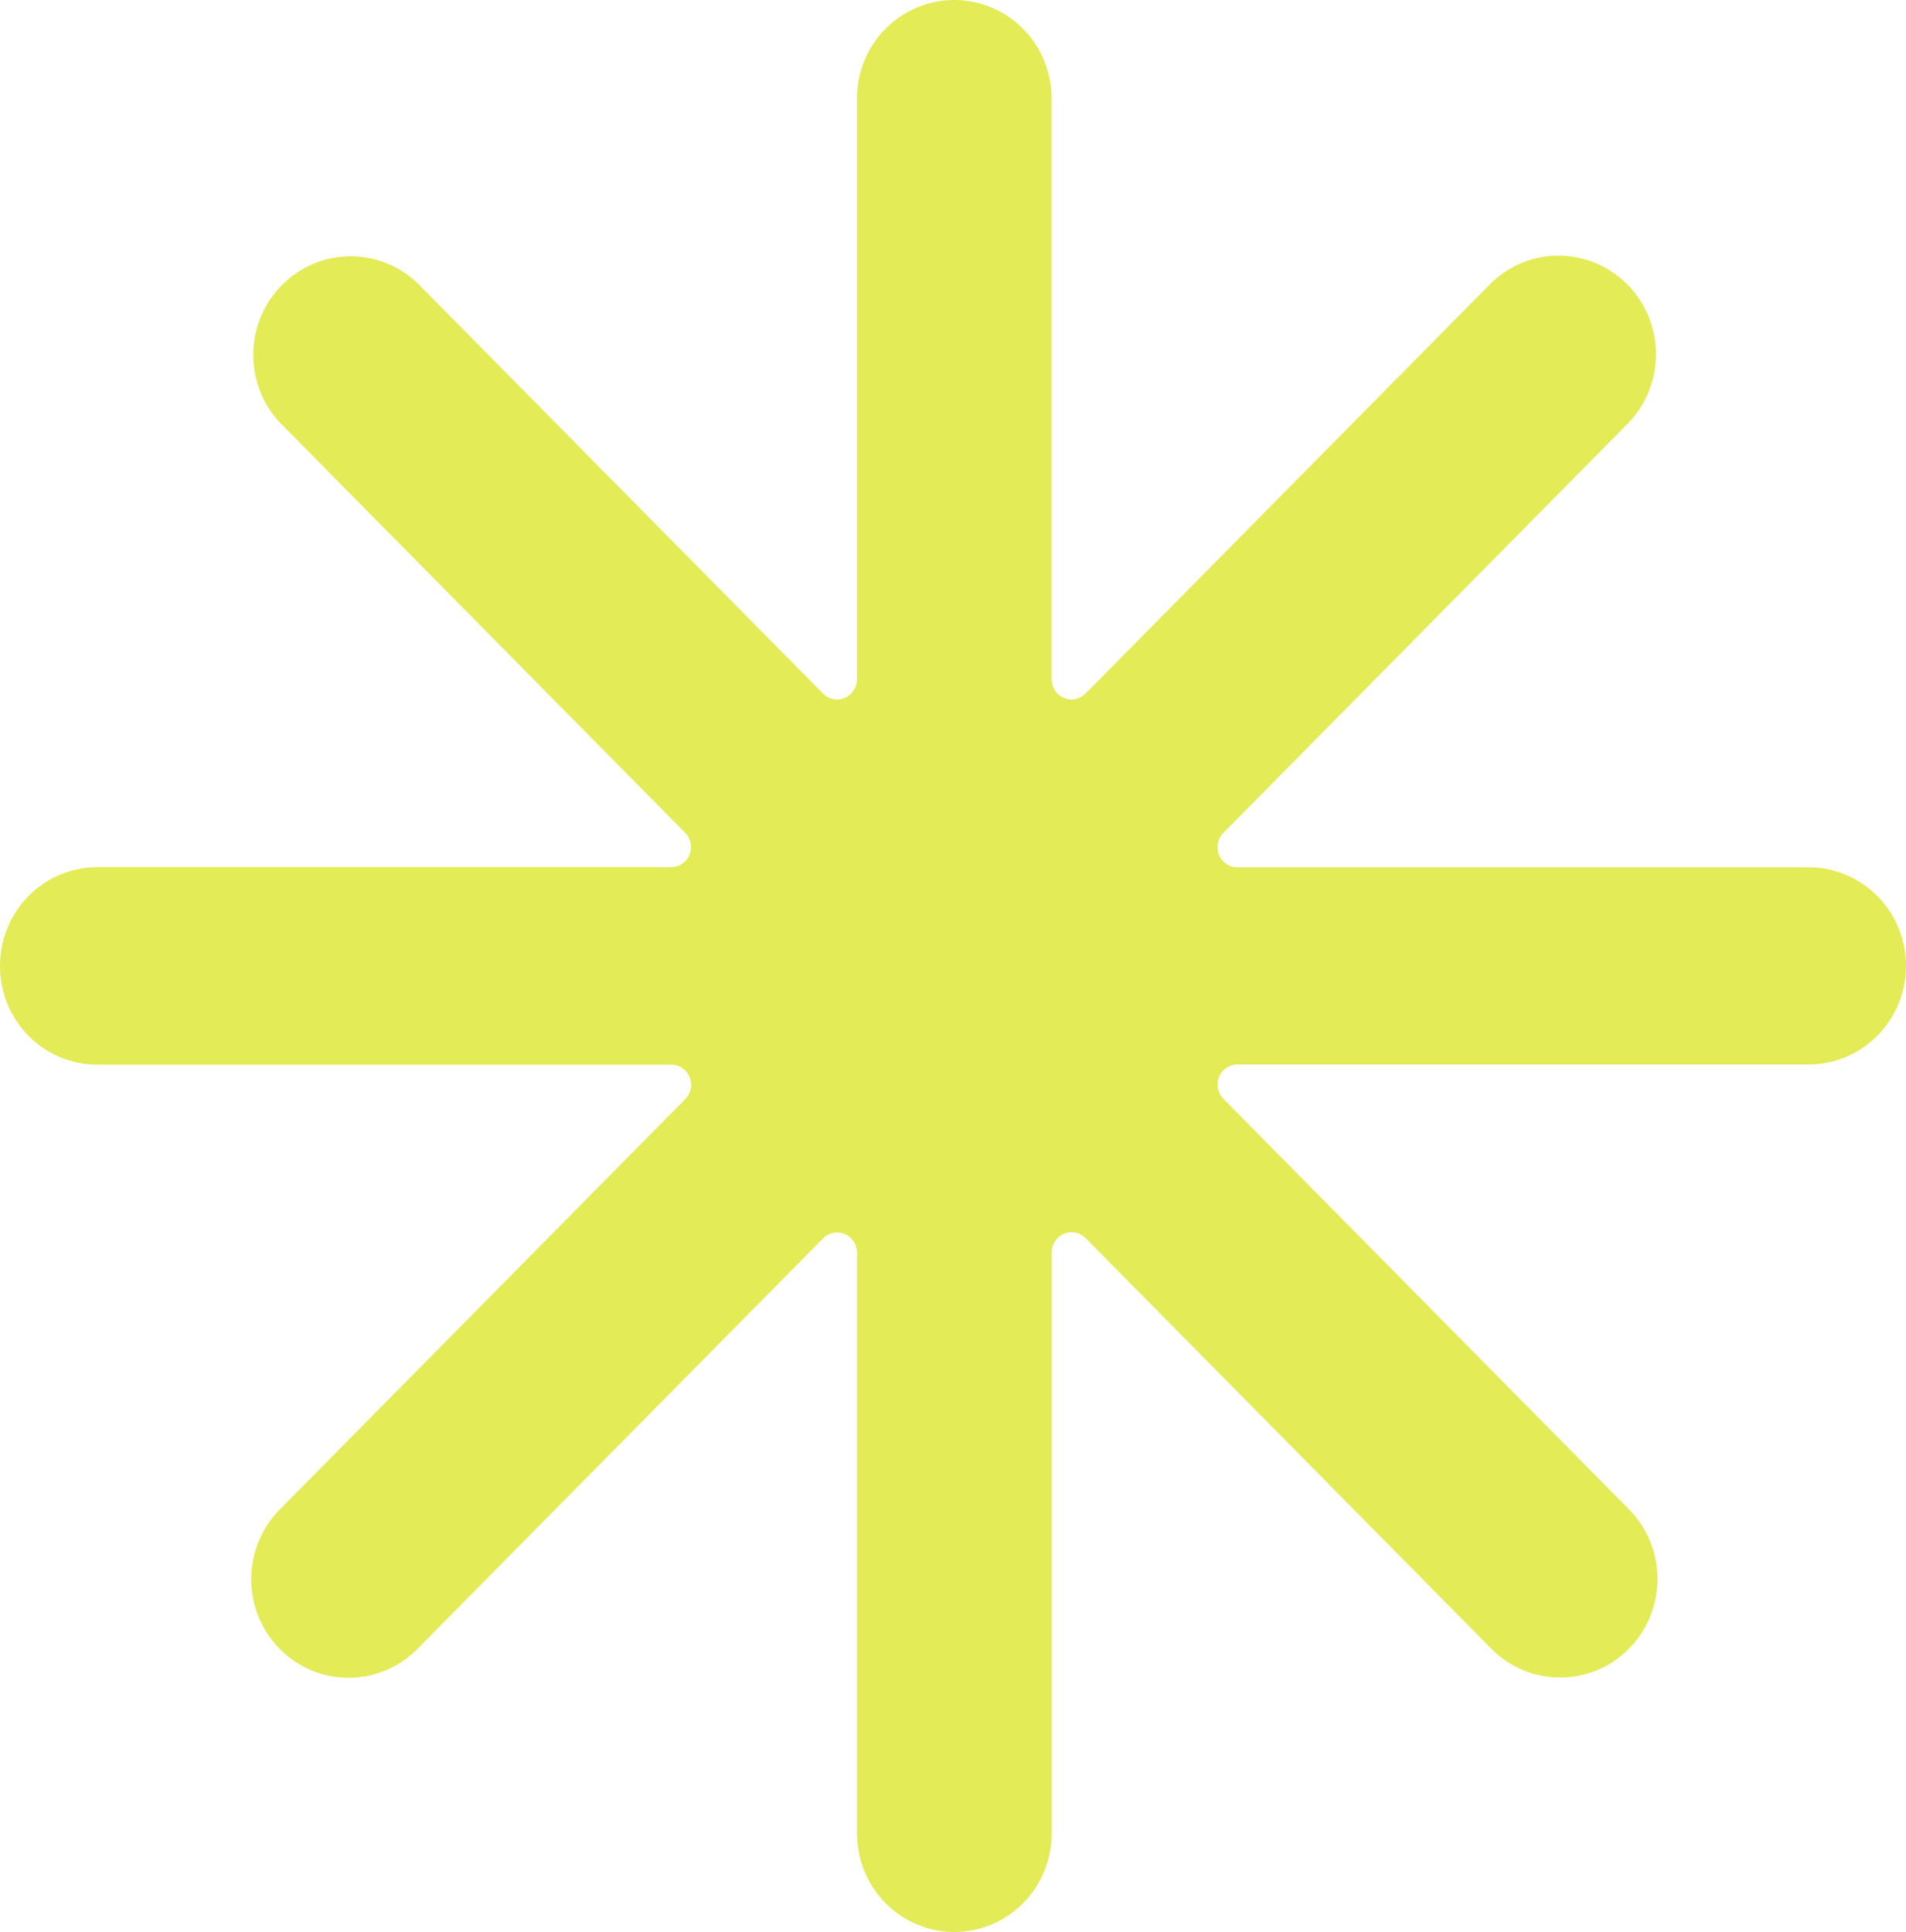 <svg width="147" height="149" viewBox="0 0 147 149" fill="none" xmlns="http://www.w3.org/2000/svg">
<path d="M6.26455e-05 74.506C-0.001 75.505 0.193 76.493 0.57 77.416C0.947 78.338 1.5 79.177 2.197 79.883C2.894 80.589 3.722 81.15 4.633 81.532C5.545 81.914 6.521 82.111 7.508 82.111H51.768C52.072 82.11 52.369 82.201 52.622 82.371C52.874 82.542 53.071 82.784 53.188 83.068C53.304 83.352 53.334 83.665 53.275 83.966C53.215 84.268 53.069 84.544 52.854 84.761L21.572 116.421C20.875 117.127 20.322 117.965 19.945 118.888C19.568 119.81 19.374 120.798 19.374 121.796C19.375 122.795 19.569 123.783 19.947 124.705C20.324 125.627 20.878 126.465 21.575 127.17C22.273 127.876 23.101 128.435 24.012 128.817C24.923 129.199 25.9 129.395 26.886 129.395C27.872 129.395 28.849 129.198 29.76 128.815C30.671 128.433 31.499 127.873 32.196 127.167L63.478 95.507C63.692 95.29 63.965 95.141 64.263 95.081C64.561 95.021 64.87 95.052 65.15 95.17C65.431 95.287 65.671 95.487 65.839 95.742C66.008 95.998 66.097 96.299 66.097 96.606V141.402C66.097 143.417 66.888 145.35 68.296 146.774C69.704 148.199 71.613 149 73.604 149C75.595 149 77.505 148.199 78.913 146.774C80.321 145.35 81.112 143.417 81.112 141.402V96.587C81.111 96.28 81.201 95.98 81.37 95.724C81.538 95.468 81.778 95.269 82.058 95.151C82.339 95.033 82.647 95.002 82.945 95.063C83.243 95.123 83.517 95.271 83.731 95.489L115.013 127.148C115.71 127.854 116.538 128.415 117.449 128.797C118.36 129.179 119.336 129.376 120.322 129.376C121.309 129.376 122.285 129.18 123.196 128.798C124.108 128.417 124.936 127.857 125.633 127.152C126.331 126.446 126.884 125.608 127.262 124.686C127.64 123.764 127.834 122.776 127.834 121.778C127.835 120.78 127.641 119.791 127.264 118.869C126.886 117.947 126.333 117.109 125.636 116.403L94.355 84.743C94.14 84.526 93.993 84.249 93.934 83.948C93.874 83.646 93.905 83.334 94.021 83.05C94.137 82.766 94.334 82.523 94.587 82.353C94.84 82.182 95.136 82.092 95.44 82.092H139.701C141.656 82.036 143.512 81.21 144.875 79.791C146.238 78.371 147 76.47 147 74.491C147 72.511 146.238 70.61 144.875 69.191C143.512 67.771 141.656 66.946 139.701 66.889H95.434C95.13 66.89 94.833 66.799 94.581 66.629C94.328 66.458 94.131 66.216 94.015 65.931C93.898 65.648 93.868 65.335 93.927 65.034C93.987 64.732 94.133 64.456 94.348 64.239L125.63 32.579C126.989 31.142 127.737 29.225 127.716 27.237C127.695 25.249 126.905 23.348 125.516 21.943C124.127 20.537 122.249 19.737 120.285 19.716C118.32 19.694 116.426 20.452 115.007 21.827L83.725 53.486C83.51 53.704 83.237 53.852 82.939 53.913C82.641 53.973 82.333 53.942 82.052 53.824C81.772 53.706 81.532 53.507 81.363 53.251C81.195 52.996 81.105 52.695 81.106 52.388V7.598C81.106 5.583 80.315 3.65 78.907 2.226C77.499 0.801 75.589 0 73.598 0C71.607 0 69.697 0.801 68.29 2.226C66.882 3.65 66.091 5.583 66.091 7.598V52.388C66.091 52.695 66.001 52.996 65.833 53.251C65.665 53.507 65.425 53.706 65.144 53.824C64.864 53.942 64.555 53.973 64.257 53.913C63.959 53.852 63.686 53.704 63.471 53.486L32.19 21.827C30.767 20.476 28.882 19.737 26.932 19.767C24.981 19.798 23.119 20.594 21.738 21.989C20.358 23.384 19.568 25.267 19.534 27.241C19.501 29.215 20.227 31.125 21.56 32.566L52.842 64.226C53.057 64.443 53.203 64.72 53.263 65.021C53.322 65.323 53.292 65.635 53.175 65.919C53.059 66.203 52.862 66.446 52.609 66.616C52.357 66.787 52.06 66.877 51.756 66.877H7.508C6.519 66.877 5.54 67.074 4.628 67.458C3.715 67.842 2.886 68.404 2.188 69.113C1.491 69.822 0.938 70.663 0.563 71.589C0.187 72.514 -0.004 73.506 6.26455e-05 74.506Z" fill="#E3EB56"/>
</svg>

